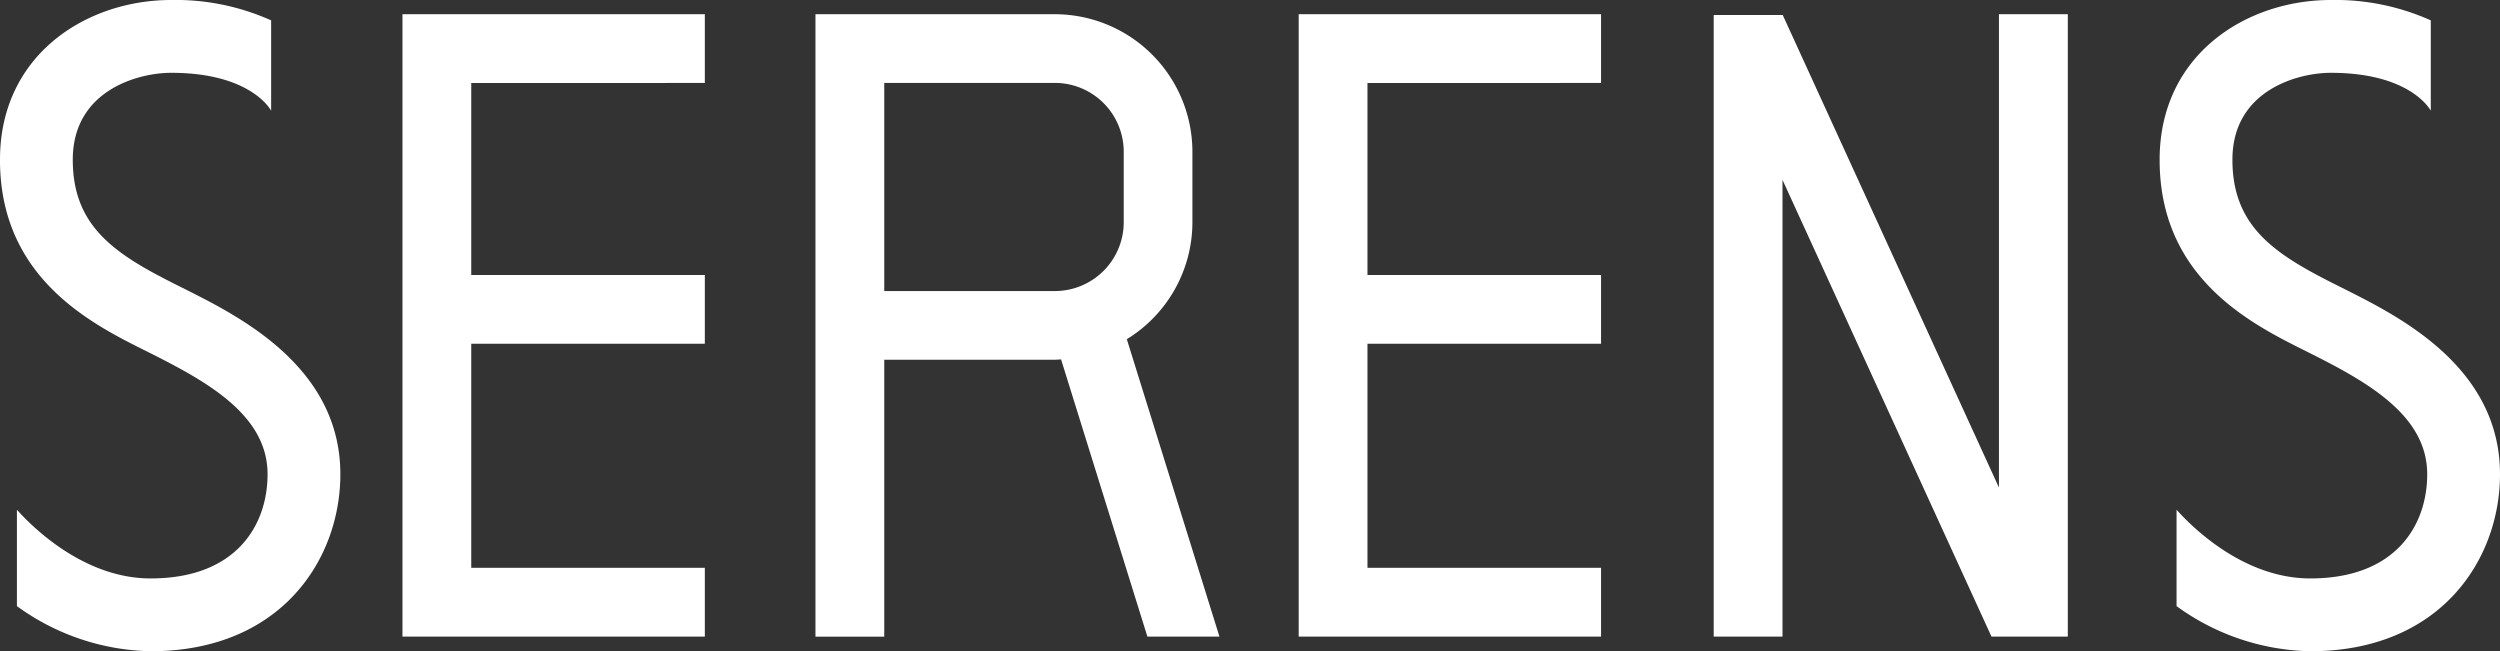 <svg xmlns="http://www.w3.org/2000/svg" width="178.525" height="46.505" viewBox="0 0 178.525 46.505"><rect x="0" y="0" width="178.525" height="46.505" fill="#333333" stroke="none"/><g transform="translate(-550.738 -1364.813)"><path d="M601.07,1370.737v-4.912H579.478v44.447H601.07v-4.912H584.39v-16h16.68v-4.911H584.39v-13.708Z" fill="#fff"/><path d="M665.069,1370.737v-4.912H643.477v44.447h21.592v-4.912h-16.68v-16h16.68v-4.911h-16.68v-13.708Z" fill="#fff"/><path d="M562.964,1364.813c-6.038,0-12.177,3.885-12.226,11.312-.056,8.519,6.508,11.8,10.429,13.754l.553.278c4.111,2.07,8.125,4.434,8.125,8.52,0,3.6-2.195,7.442-8.353,7.442-4.788,0-8.483-3.713-9.546-4.906v6.883a16.752,16.752,0,0,0,9.546,3.222c9.31,0,13.551-6.553,13.551-12.641,0-7.63-7.146-11.23-10.984-13.163l-.57-.286c-4.443-2.218-7.585-4.167-7.553-9.07.032-4.862,4.611-6.146,7.028-6.146,5.647,0,7.079,2.6,7.136,2.709v-6.453a16.626,16.626,0,0,0-7.136-1.455" fill="#fff"/><path d="M717.184,1364.813c-6.038,0-12.177,3.885-12.226,11.312-.056,8.519,6.508,11.8,10.429,13.754l.553.278c4.111,2.07,8.125,4.434,8.125,8.52,0,3.6-2.2,7.442-8.353,7.442-4.788,0-8.482-3.713-9.546-4.906v6.883a16.752,16.752,0,0,0,9.546,3.222c9.31,0,13.551-6.553,13.551-12.641,0-7.63-7.146-11.23-10.984-13.163l-.57-.286c-4.442-2.218-7.585-4.167-7.553-9.07.032-4.862,4.612-6.146,7.028-6.146,5.647,0,7.079,2.6,7.136,2.709v-6.453a16.627,16.627,0,0,0-7.136-1.455" fill="#fff"/><path d="M693.483,1365.825v33.806l-15.442-33.749h-4.927v44.39h4.912v-32.617l14.924,32.617H698.4v-44.447Z" fill="#fff"/><path d="M636.288,1405.361l-5.084-16.326a9.812,9.812,0,0,0,4.684-8.354v-5.032a9.831,9.831,0,0,0-9.82-9.82H613.882v0H608.97v44.448h4.912V1390.5h12.186c.149,0,.294-.016.441-.023l4.634,14.883,1.53,4.912h5.145Zm-22.406-34.628h12.186a4.921,4.921,0,0,1,4.916,4.916v5.032a4.921,4.921,0,0,1-4.916,4.916H613.882Z" fill="#fff"/></g></svg>